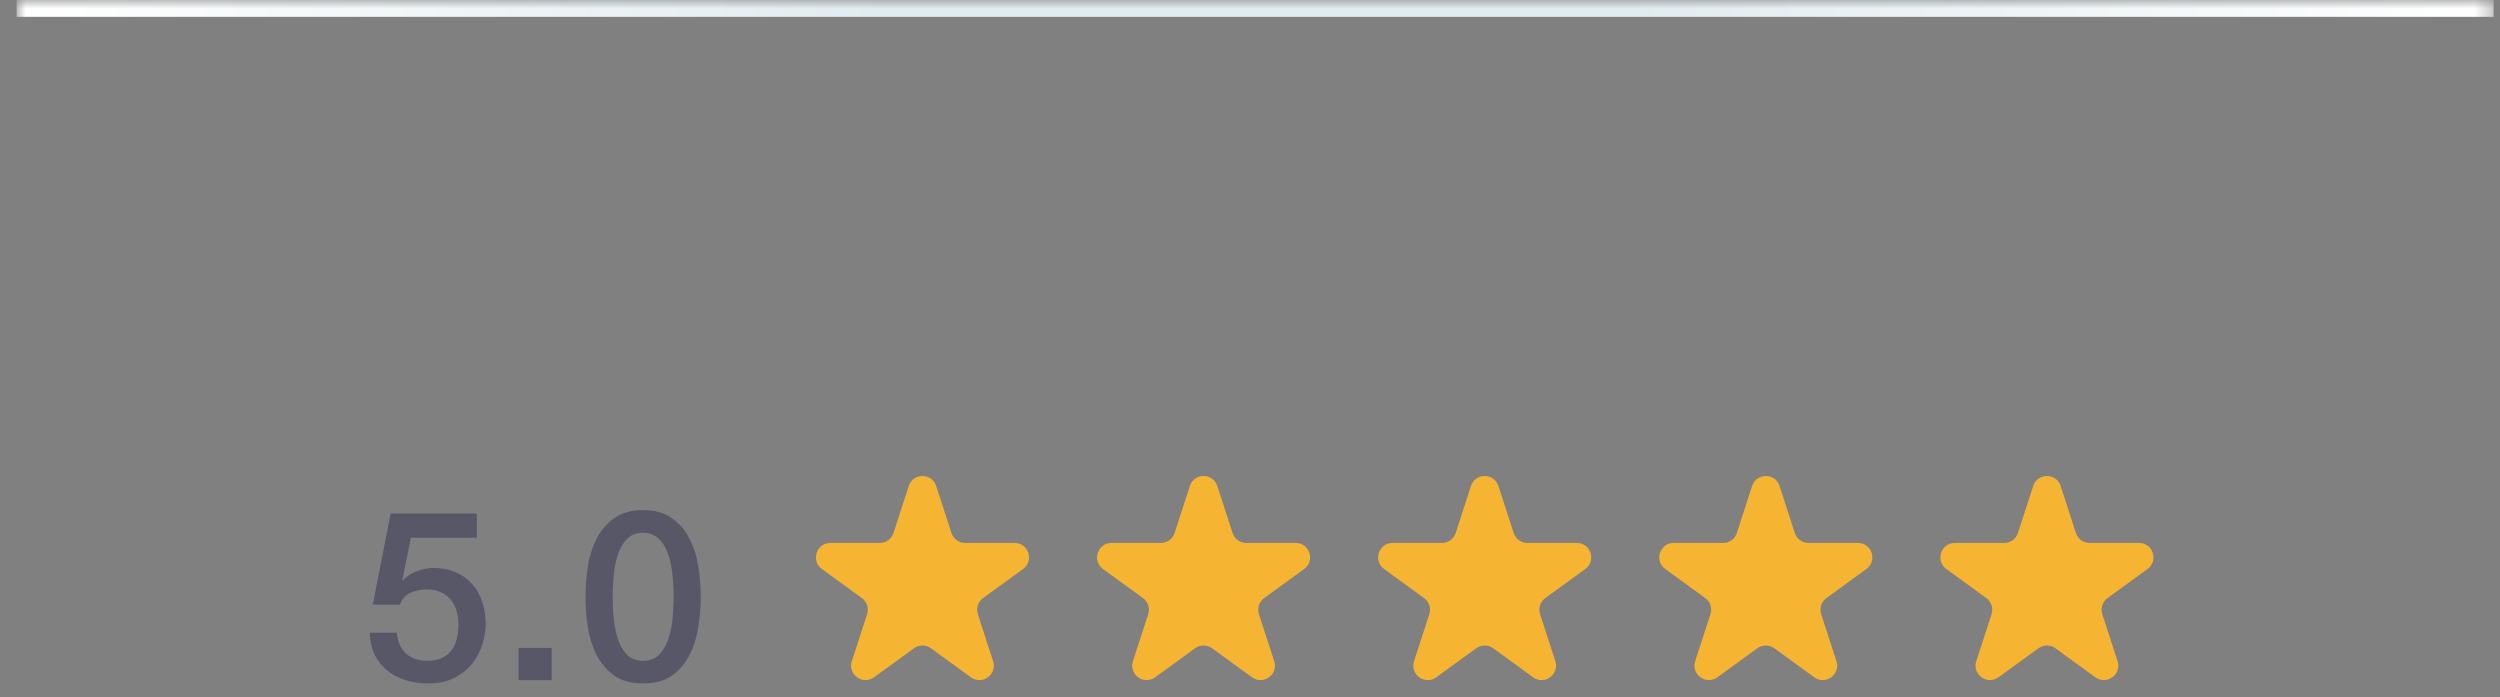 <svg width="147" height="41" viewBox="0 0 147 41" fill="none" xmlns="http://www.w3.org/2000/svg">
<rect x="0" y="0" width="147" height="41" fill="#808080" stroke="none"/>
<mask id="path-1-inside-1_132_196" fill="white">
<path d="M0.977 -0.01H146.624V39.99H0.977V-0.01Z"/>
</mask>
<path d="M0.977 0.99H146.624V-1.01H0.977V0.99Z" fill="url(#paint0_linear_132_196)" mask="url(#path-1-inside-1_132_196)"/>
<path d="M22.971 30.191H28.039V31.619H24.161L23.657 34.111L23.685 34.139C23.9 33.896 24.17 33.714 24.497 33.593C24.833 33.462 25.164 33.397 25.491 33.397C25.976 33.397 26.41 33.48 26.793 33.648C27.176 33.807 27.498 34.036 27.759 34.334C28.02 34.624 28.216 34.969 28.347 35.37C28.487 35.772 28.557 36.206 28.557 36.672C28.557 37.065 28.492 37.471 28.361 37.891C28.24 38.301 28.039 38.679 27.759 39.025C27.488 39.361 27.138 39.641 26.709 39.864C26.28 40.079 25.766 40.187 25.169 40.187C24.693 40.187 24.25 40.121 23.839 39.99C23.438 39.869 23.083 39.682 22.775 39.431C22.467 39.178 22.22 38.87 22.033 38.507C21.856 38.133 21.758 37.699 21.739 37.205H23.335C23.382 37.736 23.564 38.147 23.881 38.437C24.198 38.717 24.618 38.856 25.141 38.856C25.477 38.856 25.762 38.8 25.995 38.688C26.228 38.577 26.415 38.422 26.555 38.227C26.704 38.031 26.807 37.802 26.863 37.541C26.928 37.279 26.961 36.999 26.961 36.7C26.961 36.43 26.924 36.173 26.849 35.931C26.774 35.678 26.662 35.459 26.513 35.273C26.364 35.086 26.168 34.937 25.925 34.825C25.692 34.712 25.416 34.657 25.099 34.657C24.763 34.657 24.446 34.722 24.147 34.852C23.858 34.974 23.648 35.207 23.517 35.553H21.921L22.971 30.191ZM30.494 38.1H32.44V39.99H30.494V38.1ZM37.817 29.994C38.517 29.994 39.086 30.158 39.525 30.485C39.973 30.802 40.318 31.212 40.561 31.716C40.813 32.211 40.981 32.757 41.065 33.355C41.158 33.952 41.205 34.531 41.205 35.09C41.205 35.651 41.158 36.229 41.065 36.827C40.981 37.424 40.813 37.974 40.561 38.478C40.318 38.973 39.973 39.384 39.525 39.711C39.086 40.028 38.517 40.187 37.817 40.187C37.117 40.187 36.543 40.028 36.095 39.711C35.656 39.384 35.311 38.973 35.059 38.478C34.816 37.974 34.648 37.424 34.555 36.827C34.471 36.229 34.429 35.651 34.429 35.09C34.429 34.531 34.471 33.952 34.555 33.355C34.648 32.757 34.816 32.211 35.059 31.716C35.311 31.212 35.656 30.802 36.095 30.485C36.543 30.158 37.117 29.994 37.817 29.994ZM37.817 38.856C38.162 38.856 38.452 38.758 38.685 38.562C38.918 38.357 39.1 38.087 39.231 37.751C39.371 37.405 39.469 37.004 39.525 36.547C39.581 36.089 39.609 35.604 39.609 35.09C39.609 34.577 39.581 34.096 39.525 33.648C39.469 33.191 39.371 32.79 39.231 32.444C39.1 32.099 38.918 31.828 38.685 31.633C38.452 31.427 38.162 31.325 37.817 31.325C37.462 31.325 37.168 31.427 36.935 31.633C36.711 31.828 36.529 32.099 36.389 32.444C36.258 32.79 36.165 33.191 36.109 33.648C36.053 34.096 36.025 34.577 36.025 35.09C36.025 35.604 36.053 36.089 36.109 36.547C36.165 37.004 36.258 37.405 36.389 37.751C36.529 38.087 36.711 38.357 36.935 38.562C37.168 38.758 37.462 38.856 37.817 38.856Z" fill="#575767"/>
<path d="M53.435 28.576C53.689 27.795 54.794 27.795 55.048 28.576L55.945 31.339C56.059 31.688 56.385 31.925 56.752 31.925H59.656C60.478 31.925 60.819 32.976 60.155 33.459L57.805 35.166C57.508 35.382 57.383 35.765 57.497 36.114L58.395 38.877C58.648 39.658 57.754 40.307 57.09 39.825L54.74 38.117C54.443 37.901 54.04 37.901 53.743 38.117L51.393 39.825C50.728 40.307 49.834 39.658 50.088 38.877L50.986 36.114C51.099 35.765 50.975 35.382 50.678 35.166L48.328 33.459C47.663 32.976 48.005 31.925 48.826 31.925H51.731C52.098 31.925 52.424 31.688 52.537 31.339L53.435 28.576Z" fill="#F6B433"/>
<path d="M69.964 28.576C70.218 27.795 71.323 27.795 71.577 28.576L72.475 31.339C72.588 31.688 72.914 31.925 73.281 31.925H76.186C77.007 31.925 77.349 32.976 76.684 33.459L74.334 35.166C74.037 35.382 73.913 35.765 74.026 36.114L74.924 38.877C75.178 39.658 74.284 40.307 73.619 39.825L71.269 38.117C70.972 37.901 70.569 37.901 70.272 38.117L67.922 39.825C67.258 40.307 66.364 39.658 66.617 38.877L67.515 36.114C67.628 35.765 67.504 35.382 67.207 35.166L64.857 33.459C64.192 32.976 64.534 31.925 65.356 31.925H68.26C68.627 31.925 68.953 31.688 69.067 31.339L69.964 28.576Z" fill="#F6B433"/>
<path d="M86.493 28.576C86.747 27.795 87.853 27.795 88.106 28.576L89.004 31.339C89.118 31.688 89.443 31.925 89.811 31.925H92.715C93.537 31.925 93.878 32.976 93.213 33.459L90.864 35.166C90.566 35.382 90.442 35.765 90.556 36.114L91.453 38.877C91.707 39.658 90.813 40.307 90.148 39.825L87.798 38.117C87.501 37.901 87.099 37.901 86.801 38.117L84.452 39.825C83.787 40.307 82.893 39.658 83.147 38.877L84.044 36.114C84.158 35.765 84.033 35.382 83.736 35.166L81.386 33.459C80.722 32.976 81.063 31.925 81.885 31.925H84.789C85.157 31.925 85.482 31.688 85.596 31.339L86.493 28.576Z" fill="#F6B433"/>
<path d="M103.024 28.576C103.278 27.795 104.383 27.795 104.637 28.576L105.534 31.339C105.648 31.688 105.973 31.925 106.341 31.925H109.245C110.067 31.925 110.408 32.976 109.744 33.459L107.394 35.166C107.097 35.382 106.972 35.765 107.086 36.114L107.983 38.877C108.237 39.658 107.343 40.307 106.678 39.825L104.329 38.117C104.031 37.901 103.629 37.901 103.332 38.117L100.982 39.825C100.317 40.307 99.423 39.658 99.677 38.877L100.574 36.114C100.688 35.765 100.564 35.382 100.266 35.166L97.917 33.459C97.252 32.976 97.594 31.925 98.415 31.925H101.32C101.687 31.925 102.013 31.688 102.126 31.339L103.024 28.576Z" fill="#F6B433"/>
<path d="M119.553 28.576C119.807 27.795 120.912 27.795 121.166 28.576L122.064 31.339C122.177 31.688 122.503 31.925 122.87 31.925H125.775C126.596 31.925 126.938 32.976 126.273 33.459L123.923 35.166C123.626 35.382 123.502 35.765 123.615 36.114L124.513 38.877C124.767 39.658 123.872 40.307 123.208 39.825L120.858 38.117C120.561 37.901 120.158 37.901 119.861 38.117L117.511 39.825C116.847 40.307 115.952 39.658 116.206 38.877L117.104 36.114C117.217 35.765 117.093 35.382 116.796 35.166L114.446 33.459C113.781 32.976 114.123 31.925 114.944 31.925H117.849C118.216 31.925 118.542 31.688 118.655 31.339L119.553 28.576Z" fill="#F6B433"/>
<defs>
<linearGradient id="paint0_linear_132_196" x1="0.977" y1="19.991" x2="146.624" y2="19.991" gradientUnits="userSpaceOnUse">
<stop stop-color="white"/>
<stop offset="0.35" stop-color="#E1ECF0"/>
<stop offset="0.651" stop-color="#E1ECF0"/>
<stop offset="1" stop-color="white"/>
</linearGradient>
</defs>
</svg>
